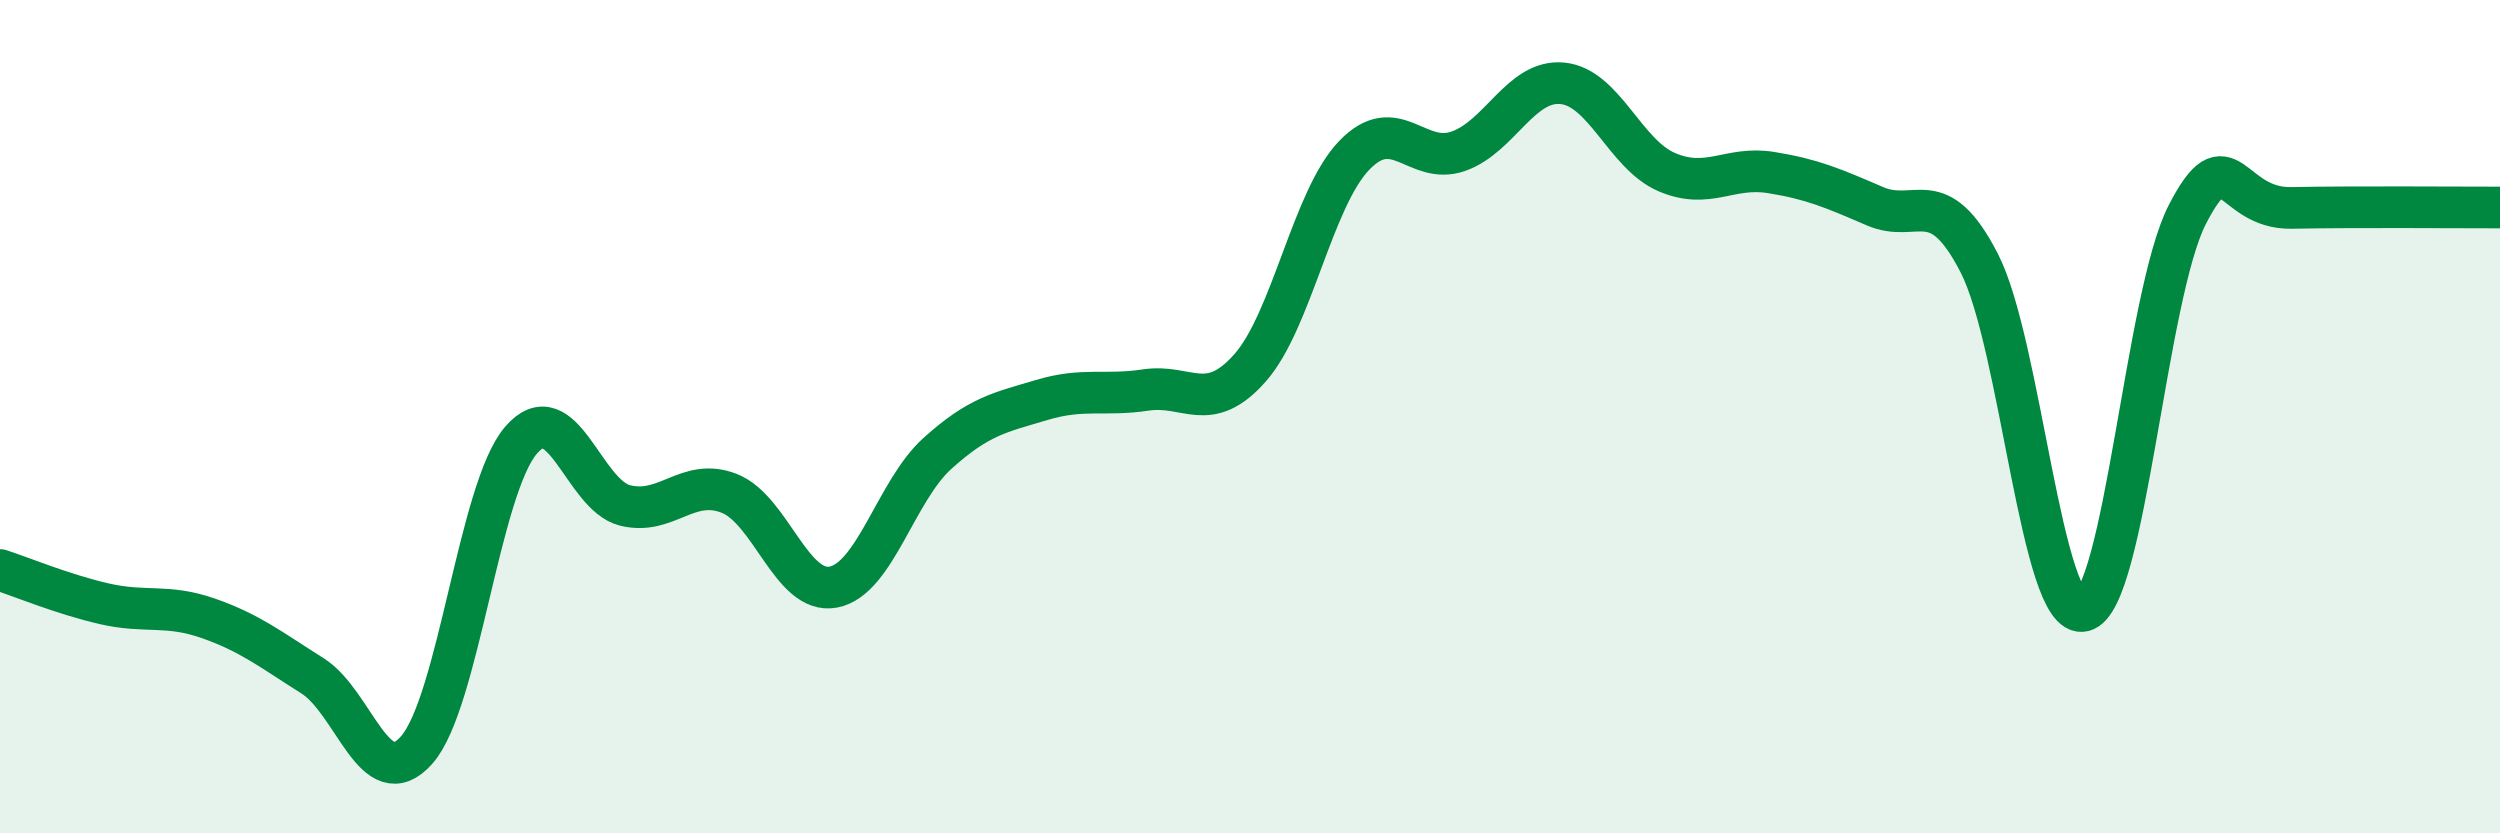 
    <svg width="60" height="20" viewBox="0 0 60 20" xmlns="http://www.w3.org/2000/svg">
      <path
        d="M 0,13.68 C 0.5,13.84 1.5,14.26 2.5,14.49 C 3.5,14.72 4,14.49 5,14.84 C 6,15.19 6.5,15.59 7.5,16.22 C 8.5,16.85 9,19.13 10,18 C 11,16.87 11.5,11.74 12.5,10.57 C 13.5,9.4 14,11.88 15,12.13 C 16,12.38 16.5,11.45 17.5,11.84 C 18.5,12.23 19,14.28 20,14.09 C 21,13.9 21.5,11.78 22.5,10.88 C 23.5,9.98 24,9.9 25,9.6 C 26,9.3 26.5,9.51 27.5,9.36 C 28.5,9.21 29,9.96 30,8.83 C 31,7.7 31.5,4.77 32.5,3.73 C 33.5,2.69 34,3.98 35,3.63 C 36,3.28 36.5,1.9 37.5,2 C 38.5,2.1 39,3.7 40,4.13 C 41,4.56 41.5,3.98 42.5,4.14 C 43.5,4.3 44,4.52 45,4.95 C 46,5.38 46.5,4.37 47.5,6.31 C 48.5,8.25 49,14.89 50,14.66 C 51,14.43 51.5,7.07 52.5,5.14 C 53.5,3.21 53.5,5.02 55,4.99 C 56.5,4.96 59,4.98 60,4.98L60 20L0 20Z"
        fill="#008740"
        opacity="0.1"
        stroke-linecap="round"
        stroke-linejoin="round"
      />
      <path
        d="M 0,13.68 C 0.5,13.84 1.5,14.26 2.5,14.49 C 3.5,14.72 4,14.49 5,14.84 C 6,15.19 6.5,15.59 7.5,16.22 C 8.5,16.85 9,19.13 10,18 C 11,16.87 11.5,11.74 12.5,10.57 C 13.5,9.4 14,11.88 15,12.13 C 16,12.38 16.5,11.45 17.5,11.84 C 18.5,12.23 19,14.28 20,14.09 C 21,13.9 21.5,11.78 22.5,10.88 C 23.5,9.98 24,9.9 25,9.6 C 26,9.3 26.5,9.51 27.5,9.36 C 28.5,9.21 29,9.96 30,8.83 C 31,7.7 31.5,4.77 32.5,3.73 C 33.5,2.69 34,3.98 35,3.63 C 36,3.28 36.5,1.9 37.5,2 C 38.5,2.1 39,3.7 40,4.13 C 41,4.56 41.5,3.98 42.5,4.14 C 43.5,4.3 44,4.52 45,4.95 C 46,5.38 46.5,4.37 47.5,6.31 C 48.5,8.25 49,14.89 50,14.66 C 51,14.43 51.5,7.07 52.5,5.14 C 53.5,3.21 53.5,5.02 55,4.99 C 56.5,4.96 59,4.98 60,4.98"
        stroke="#008740"
        stroke-width="1"
        fill="none"
        stroke-linecap="round"
        stroke-linejoin="round"
      />
    </svg>
  